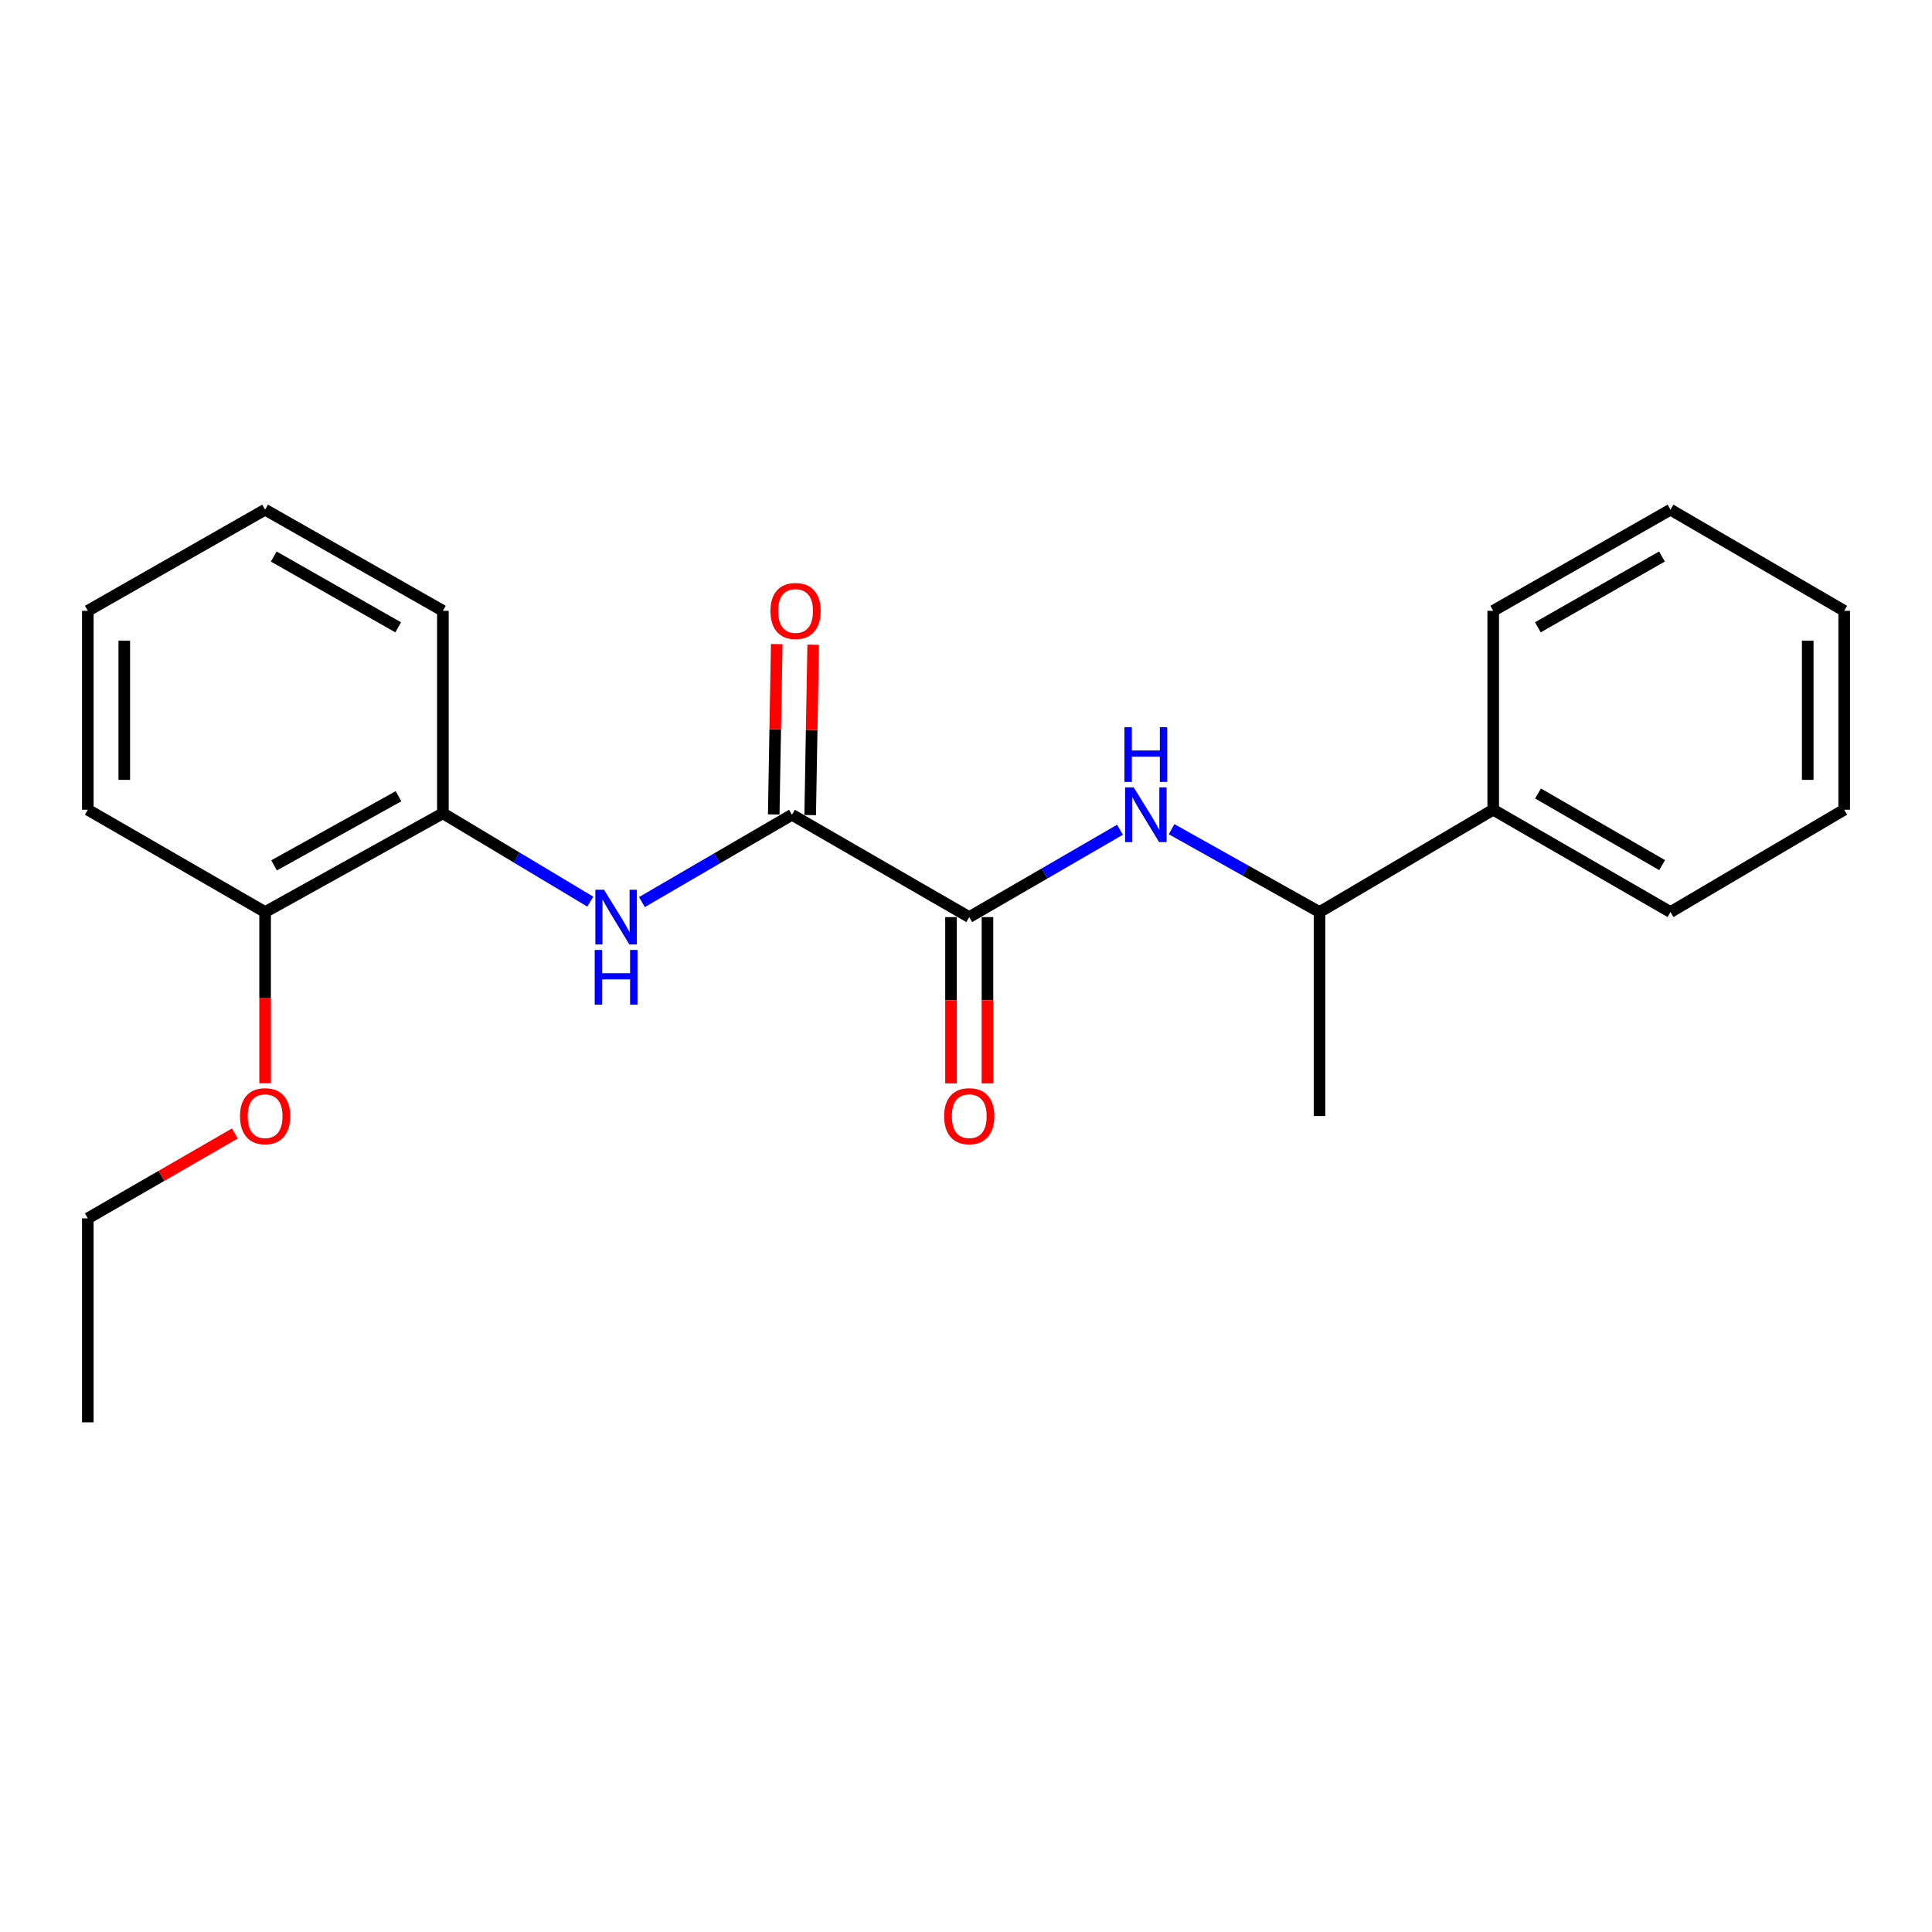 <?xml version='1.0' encoding='iso-8859-1'?>
<svg version='1.1' baseProfile='full'
              xmlns='http://www.w3.org/2000/svg'
                      xmlns:rdkit='http://www.rdkit.org/xml'
                      xmlns:xlink='http://www.w3.org/1999/xlink'
                  xml:space='preserve'
width='1000px' height='1000px' viewBox='0 0 1000 1000'>
<!-- END OF HEADER -->
<rect style='opacity:1.0;fill:#FFFFFF;stroke:none' width='1000' height='1000' x='0' y='0'> </rect>
<path class='bond-0' d='M 409.913,421.719 L 501.678,474.689' style='fill:none;fill-rule:evenodd;stroke:#000000;stroke-width:6px;stroke-linecap:butt;stroke-linejoin:miter;stroke-opacity:1' />
<path class='bond-1' d='M 409.913,421.719 L 371.089,444.313' style='fill:none;fill-rule:evenodd;stroke:#000000;stroke-width:6px;stroke-linecap:butt;stroke-linejoin:miter;stroke-opacity:1' />
<path class='bond-1' d='M 371.089,444.313 L 332.265,466.907' style='fill:none;fill-rule:evenodd;stroke:#0000FF;stroke-width:6px;stroke-linecap:butt;stroke-linejoin:miter;stroke-opacity:1' />
<path class='bond-5' d='M 419.348,421.886 L 420.127,377.804' style='fill:none;fill-rule:evenodd;stroke:#000000;stroke-width:6px;stroke-linecap:butt;stroke-linejoin:miter;stroke-opacity:1' />
<path class='bond-5' d='M 420.127,377.804 L 420.907,333.722' style='fill:none;fill-rule:evenodd;stroke:#FF0000;stroke-width:6px;stroke-linecap:butt;stroke-linejoin:miter;stroke-opacity:1' />
<path class='bond-5' d='M 400.478,421.552 L 401.257,377.471' style='fill:none;fill-rule:evenodd;stroke:#000000;stroke-width:6px;stroke-linecap:butt;stroke-linejoin:miter;stroke-opacity:1' />
<path class='bond-5' d='M 401.257,377.471 L 402.037,333.389' style='fill:none;fill-rule:evenodd;stroke:#FF0000;stroke-width:6px;stroke-linecap:butt;stroke-linejoin:miter;stroke-opacity:1' />
<path class='bond-2' d='M 501.678,474.689 L 540.691,452.081' style='fill:none;fill-rule:evenodd;stroke:#000000;stroke-width:6px;stroke-linecap:butt;stroke-linejoin:miter;stroke-opacity:1' />
<path class='bond-2' d='M 540.691,452.081 L 579.705,429.473' style='fill:none;fill-rule:evenodd;stroke:#0000FF;stroke-width:6px;stroke-linecap:butt;stroke-linejoin:miter;stroke-opacity:1' />
<path class='bond-6' d='M 492.241,474.689 L 492.241,517.724' style='fill:none;fill-rule:evenodd;stroke:#000000;stroke-width:6px;stroke-linecap:butt;stroke-linejoin:miter;stroke-opacity:1' />
<path class='bond-6' d='M 492.241,517.724 L 492.241,560.758' style='fill:none;fill-rule:evenodd;stroke:#FF0000;stroke-width:6px;stroke-linecap:butt;stroke-linejoin:miter;stroke-opacity:1' />
<path class='bond-6' d='M 511.114,474.689 L 511.114,517.724' style='fill:none;fill-rule:evenodd;stroke:#000000;stroke-width:6px;stroke-linecap:butt;stroke-linejoin:miter;stroke-opacity:1' />
<path class='bond-6' d='M 511.114,517.724 L 511.114,560.758' style='fill:none;fill-rule:evenodd;stroke:#FF0000;stroke-width:6px;stroke-linecap:butt;stroke-linejoin:miter;stroke-opacity:1' />
<path class='bond-3' d='M 305.54,466.688 L 267.388,443.826' style='fill:none;fill-rule:evenodd;stroke:#0000FF;stroke-width:6px;stroke-linecap:butt;stroke-linejoin:miter;stroke-opacity:1' />
<path class='bond-3' d='M 267.388,443.826 L 229.236,420.964' style='fill:none;fill-rule:evenodd;stroke:#000000;stroke-width:6px;stroke-linecap:butt;stroke-linejoin:miter;stroke-opacity:1' />
<path class='bond-4' d='M 606.402,429.178 L 644.693,450.628' style='fill:none;fill-rule:evenodd;stroke:#0000FF;stroke-width:6px;stroke-linecap:butt;stroke-linejoin:miter;stroke-opacity:1' />
<path class='bond-4' d='M 644.693,450.628 L 682.984,472.078' style='fill:none;fill-rule:evenodd;stroke:#000000;stroke-width:6px;stroke-linecap:butt;stroke-linejoin:miter;stroke-opacity:1' />
<path class='bond-7' d='M 229.236,420.964 L 137.219,472.078' style='fill:none;fill-rule:evenodd;stroke:#000000;stroke-width:6px;stroke-linecap:butt;stroke-linejoin:miter;stroke-opacity:1' />
<path class='bond-7' d='M 206.268,412.133 L 141.857,447.913' style='fill:none;fill-rule:evenodd;stroke:#000000;stroke-width:6px;stroke-linecap:butt;stroke-linejoin:miter;stroke-opacity:1' />
<path class='bond-10' d='M 229.236,420.964 L 229.236,316.156' style='fill:none;fill-rule:evenodd;stroke:#000000;stroke-width:6px;stroke-linecap:butt;stroke-linejoin:miter;stroke-opacity:1' />
<path class='bond-8' d='M 682.984,472.078 L 772.882,419.108' style='fill:none;fill-rule:evenodd;stroke:#000000;stroke-width:6px;stroke-linecap:butt;stroke-linejoin:miter;stroke-opacity:1' />
<path class='bond-11' d='M 682.984,472.078 L 682.984,577.652' style='fill:none;fill-rule:evenodd;stroke:#000000;stroke-width:6px;stroke-linecap:butt;stroke-linejoin:miter;stroke-opacity:1' />
<path class='bond-9' d='M 137.219,472.078 L 137.219,516.385' style='fill:none;fill-rule:evenodd;stroke:#000000;stroke-width:6px;stroke-linecap:butt;stroke-linejoin:miter;stroke-opacity:1' />
<path class='bond-9' d='M 137.219,516.385 L 137.219,560.693' style='fill:none;fill-rule:evenodd;stroke:#FF0000;stroke-width:6px;stroke-linecap:butt;stroke-linejoin:miter;stroke-opacity:1' />
<path class='bond-12' d='M 137.219,472.078 L 45.455,419.108' style='fill:none;fill-rule:evenodd;stroke:#000000;stroke-width:6px;stroke-linecap:butt;stroke-linejoin:miter;stroke-opacity:1' />
<path class='bond-13' d='M 772.882,419.108 L 864.647,472.078' style='fill:none;fill-rule:evenodd;stroke:#000000;stroke-width:6px;stroke-linecap:butt;stroke-linejoin:miter;stroke-opacity:1' />
<path class='bond-13' d='M 796.082,410.709 L 860.318,447.788' style='fill:none;fill-rule:evenodd;stroke:#000000;stroke-width:6px;stroke-linecap:butt;stroke-linejoin:miter;stroke-opacity:1' />
<path class='bond-14' d='M 772.882,419.108 L 772.882,316.156' style='fill:none;fill-rule:evenodd;stroke:#000000;stroke-width:6px;stroke-linecap:butt;stroke-linejoin:miter;stroke-opacity:1' />
<path class='bond-15' d='M 121.57,586.685 L 83.512,608.654' style='fill:none;fill-rule:evenodd;stroke:#FF0000;stroke-width:6px;stroke-linecap:butt;stroke-linejoin:miter;stroke-opacity:1' />
<path class='bond-15' d='M 83.512,608.654 L 45.455,630.622' style='fill:none;fill-rule:evenodd;stroke:#000000;stroke-width:6px;stroke-linecap:butt;stroke-linejoin:miter;stroke-opacity:1' />
<path class='bond-17' d='M 229.236,316.156 L 137.219,263.805' style='fill:none;fill-rule:evenodd;stroke:#000000;stroke-width:6px;stroke-linecap:butt;stroke-linejoin:miter;stroke-opacity:1' />
<path class='bond-17' d='M 206.1,324.707 L 141.689,288.061' style='fill:none;fill-rule:evenodd;stroke:#000000;stroke-width:6px;stroke-linecap:butt;stroke-linejoin:miter;stroke-opacity:1' />
<path class='bond-22' d='M 45.455,419.108 L 45.455,316.156' style='fill:none;fill-rule:evenodd;stroke:#000000;stroke-width:6px;stroke-linecap:butt;stroke-linejoin:miter;stroke-opacity:1' />
<path class='bond-22' d='M 64.328,403.665 L 64.328,331.599' style='fill:none;fill-rule:evenodd;stroke:#000000;stroke-width:6px;stroke-linecap:butt;stroke-linejoin:miter;stroke-opacity:1' />
<path class='bond-20' d='M 864.647,472.078 L 954.545,419.108' style='fill:none;fill-rule:evenodd;stroke:#000000;stroke-width:6px;stroke-linecap:butt;stroke-linejoin:miter;stroke-opacity:1' />
<path class='bond-19' d='M 772.882,316.156 L 864.647,263.805' style='fill:none;fill-rule:evenodd;stroke:#000000;stroke-width:6px;stroke-linecap:butt;stroke-linejoin:miter;stroke-opacity:1' />
<path class='bond-19' d='M 795.999,324.696 L 860.235,288.05' style='fill:none;fill-rule:evenodd;stroke:#000000;stroke-width:6px;stroke-linecap:butt;stroke-linejoin:miter;stroke-opacity:1' />
<path class='bond-16' d='M 45.455,630.622 L 45.455,736.195' style='fill:none;fill-rule:evenodd;stroke:#000000;stroke-width:6px;stroke-linecap:butt;stroke-linejoin:miter;stroke-opacity:1' />
<path class='bond-18' d='M 137.219,263.805 L 45.455,316.156' style='fill:none;fill-rule:evenodd;stroke:#000000;stroke-width:6px;stroke-linecap:butt;stroke-linejoin:miter;stroke-opacity:1' />
<path class='bond-21' d='M 864.647,263.805 L 954.545,316.156' style='fill:none;fill-rule:evenodd;stroke:#000000;stroke-width:6px;stroke-linecap:butt;stroke-linejoin:miter;stroke-opacity:1' />
<path class='bond-23' d='M 954.545,419.108 L 954.545,316.156' style='fill:none;fill-rule:evenodd;stroke:#000000;stroke-width:6px;stroke-linecap:butt;stroke-linejoin:miter;stroke-opacity:1' />
<path class='bond-23' d='M 935.672,403.665 L 935.672,331.599' style='fill:none;fill-rule:evenodd;stroke:#000000;stroke-width:6px;stroke-linecap:butt;stroke-linejoin:miter;stroke-opacity:1' />
<path  class='atom-2' d='M 312.633 460.529
L 321.913 475.529
Q 322.833 477.009, 324.313 479.689
Q 325.793 482.369, 325.873 482.529
L 325.873 460.529
L 329.633 460.529
L 329.633 488.849
L 325.753 488.849
L 315.793 472.449
Q 314.633 470.529, 313.393 468.329
Q 312.193 466.129, 311.833 465.449
L 311.833 488.849
L 308.153 488.849
L 308.153 460.529
L 312.633 460.529
' fill='#0000FF'/>
<path  class='atom-2' d='M 307.813 491.681
L 311.653 491.681
L 311.653 503.721
L 326.133 503.721
L 326.133 491.681
L 329.973 491.681
L 329.973 520.001
L 326.133 520.001
L 326.133 506.921
L 311.653 506.921
L 311.653 520.001
L 307.813 520.001
L 307.813 491.681
' fill='#0000FF'/>
<path  class='atom-3' d='M 586.826 407.559
L 596.106 422.559
Q 597.026 424.039, 598.506 426.719
Q 599.986 429.399, 600.066 429.559
L 600.066 407.559
L 603.826 407.559
L 603.826 435.879
L 599.946 435.879
L 589.986 419.479
Q 588.826 417.559, 587.586 415.359
Q 586.386 413.159, 586.026 412.479
L 586.026 435.879
L 582.346 435.879
L 582.346 407.559
L 586.826 407.559
' fill='#0000FF'/>
<path  class='atom-3' d='M 582.006 376.407
L 585.846 376.407
L 585.846 388.447
L 600.326 388.447
L 600.326 376.407
L 604.166 376.407
L 604.166 404.727
L 600.326 404.727
L 600.326 391.647
L 585.846 391.647
L 585.846 404.727
L 582.006 404.727
L 582.006 376.407
' fill='#0000FF'/>
<path  class='atom-6' d='M 398.779 316.236
Q 398.779 309.436, 402.139 305.636
Q 405.499 301.836, 411.779 301.836
Q 418.059 301.836, 421.419 305.636
Q 424.779 309.436, 424.779 316.236
Q 424.779 323.116, 421.379 327.036
Q 417.979 330.916, 411.779 330.916
Q 405.539 330.916, 402.139 327.036
Q 398.779 323.156, 398.779 316.236
M 411.779 327.716
Q 416.099 327.716, 418.419 324.836
Q 420.779 321.916, 420.779 316.236
Q 420.779 310.676, 418.419 307.876
Q 416.099 305.036, 411.779 305.036
Q 407.459 305.036, 405.099 307.836
Q 402.779 310.636, 402.779 316.236
Q 402.779 321.956, 405.099 324.836
Q 407.459 327.716, 411.779 327.716
' fill='#FF0000'/>
<path  class='atom-7' d='M 488.678 577.732
Q 488.678 570.932, 492.038 567.132
Q 495.398 563.332, 501.678 563.332
Q 507.958 563.332, 511.318 567.132
Q 514.678 570.932, 514.678 577.732
Q 514.678 584.612, 511.278 588.532
Q 507.878 592.412, 501.678 592.412
Q 495.438 592.412, 492.038 588.532
Q 488.678 584.652, 488.678 577.732
M 501.678 589.212
Q 505.998 589.212, 508.318 586.332
Q 510.678 583.412, 510.678 577.732
Q 510.678 572.172, 508.318 569.372
Q 505.998 566.532, 501.678 566.532
Q 497.358 566.532, 494.998 569.332
Q 492.678 572.132, 492.678 577.732
Q 492.678 583.452, 494.998 586.332
Q 497.358 589.212, 501.678 589.212
' fill='#FF0000'/>
<path  class='atom-10' d='M 124.219 577.732
Q 124.219 570.932, 127.579 567.132
Q 130.939 563.332, 137.219 563.332
Q 143.499 563.332, 146.859 567.132
Q 150.219 570.932, 150.219 577.732
Q 150.219 584.612, 146.819 588.532
Q 143.419 592.412, 137.219 592.412
Q 130.979 592.412, 127.579 588.532
Q 124.219 584.652, 124.219 577.732
M 137.219 589.212
Q 141.539 589.212, 143.859 586.332
Q 146.219 583.412, 146.219 577.732
Q 146.219 572.172, 143.859 569.372
Q 141.539 566.532, 137.219 566.532
Q 132.899 566.532, 130.539 569.332
Q 128.219 572.132, 128.219 577.732
Q 128.219 583.452, 130.539 586.332
Q 132.899 589.212, 137.219 589.212
' fill='#FF0000'/>
</svg>
